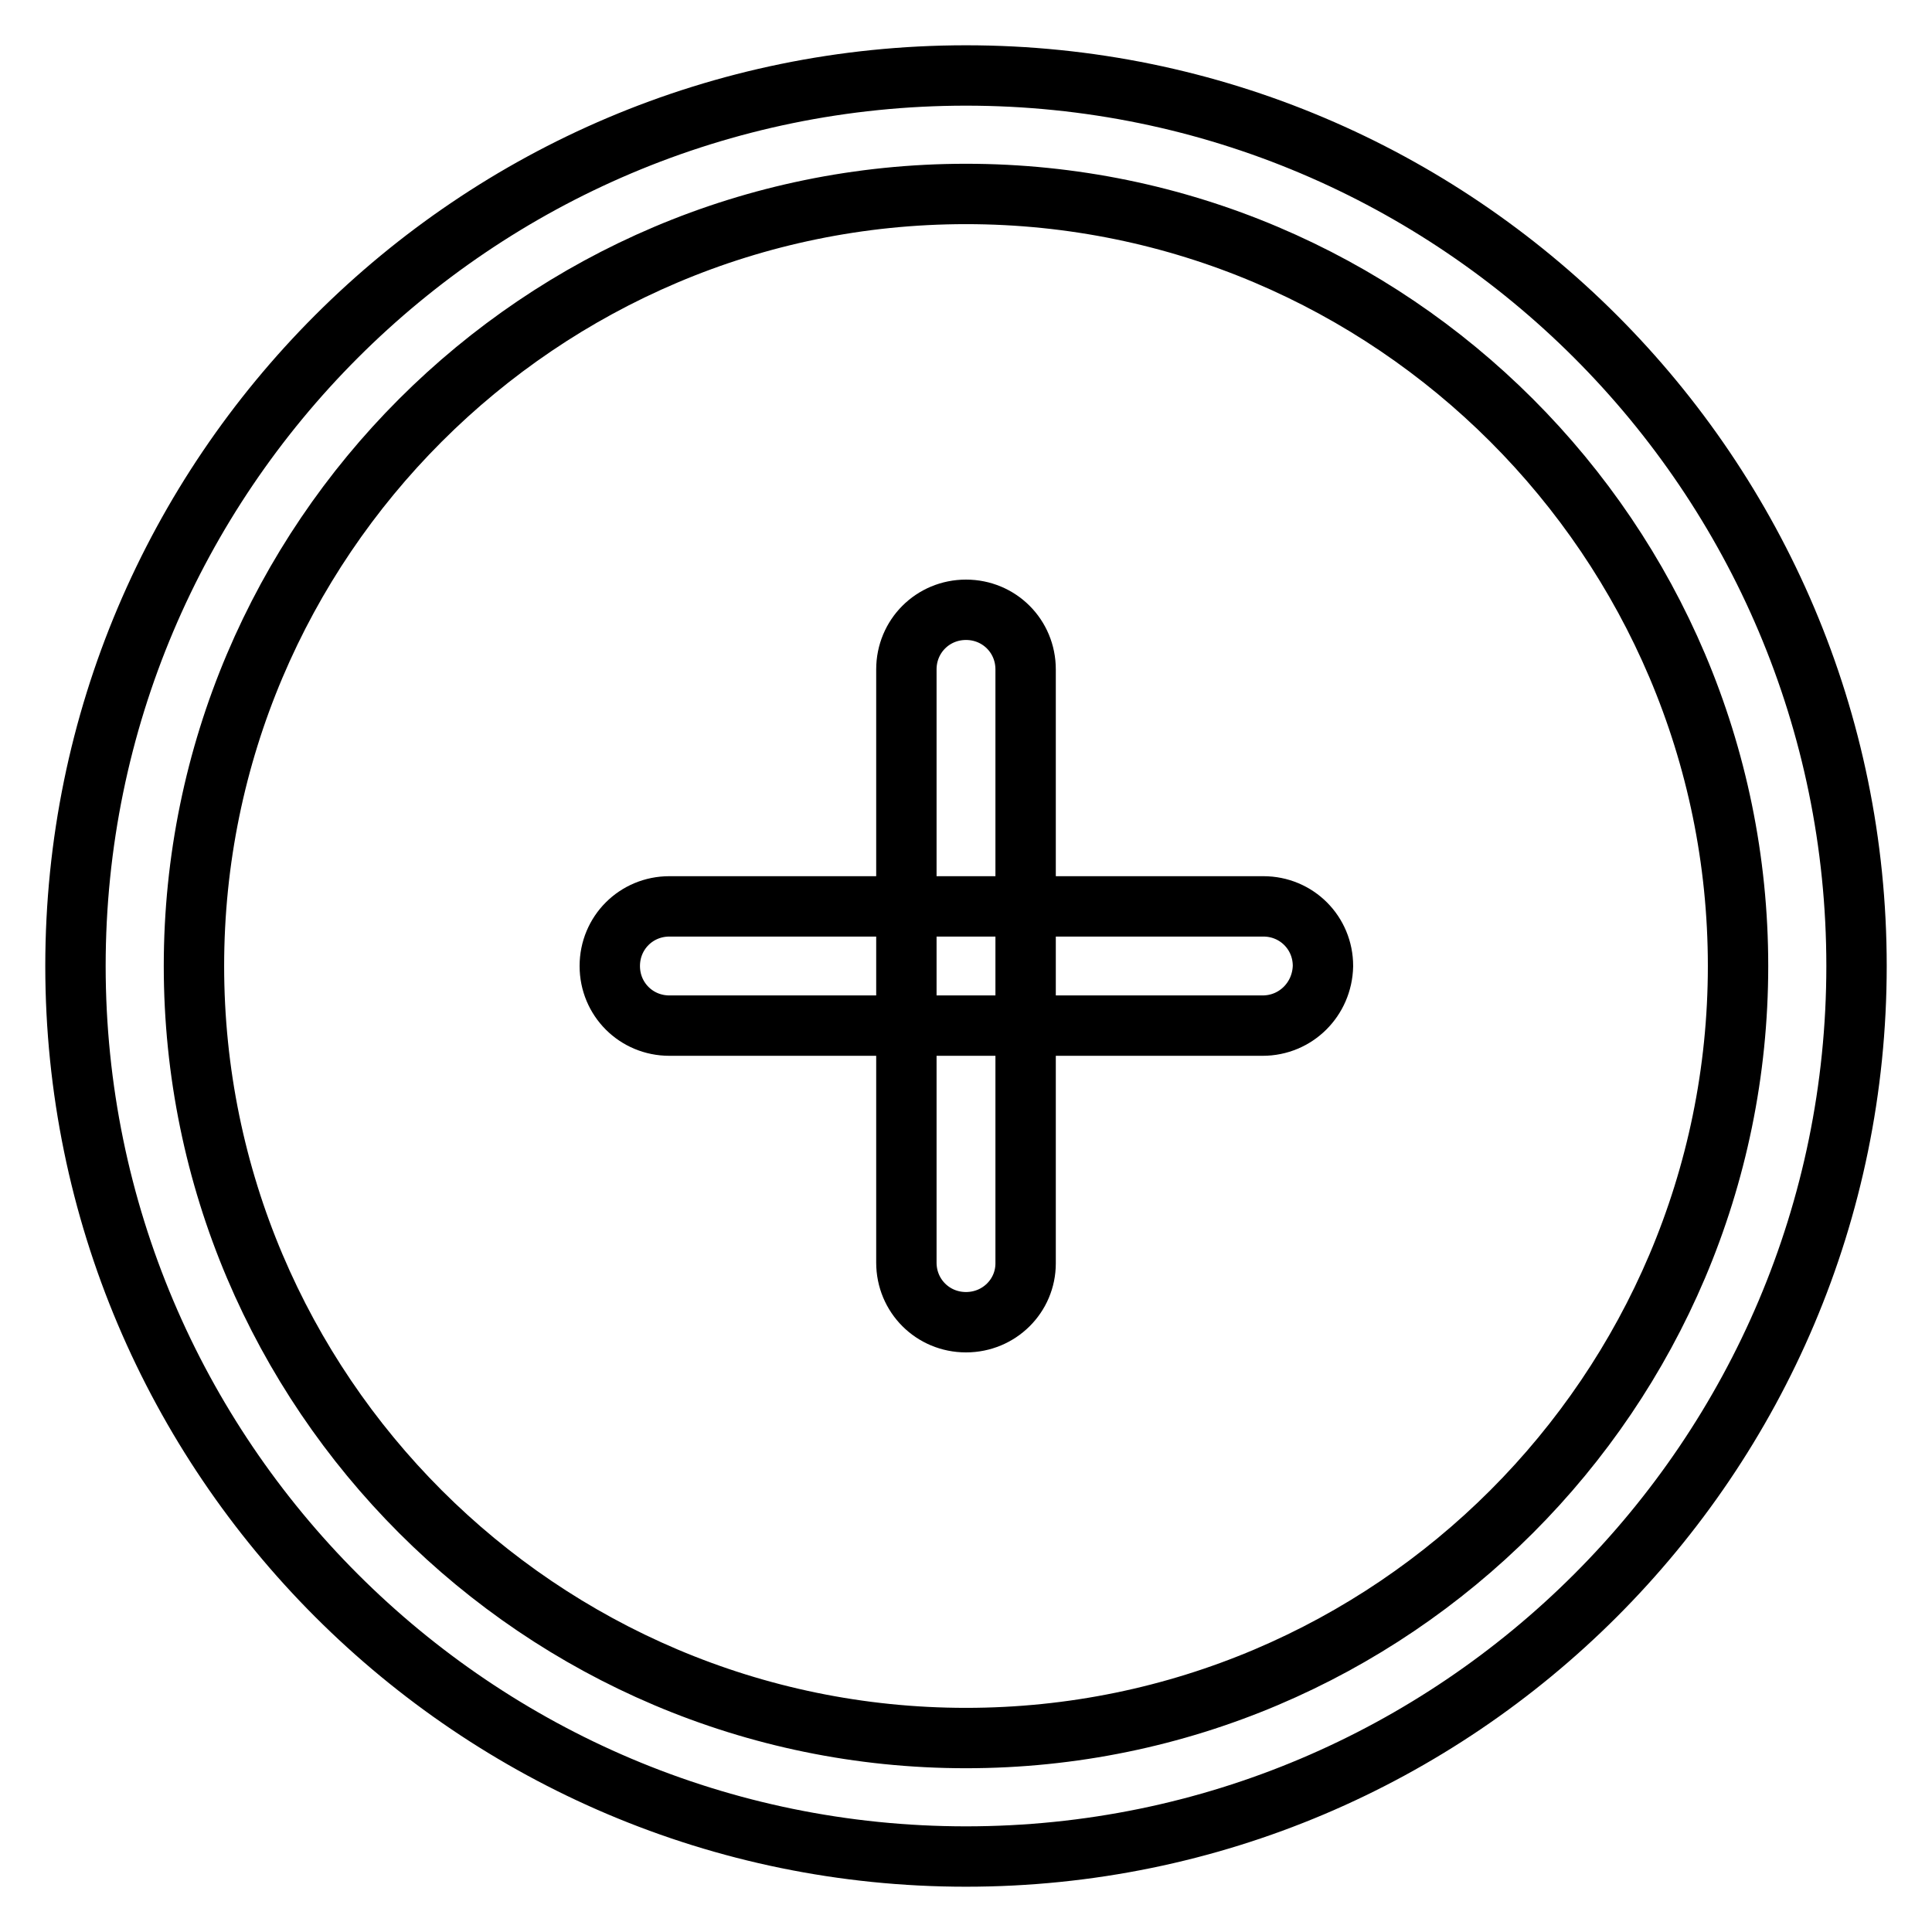 <?xml version="1.0" encoding="utf-8"?>
<!-- Svg Vector Icons : http://www.onlinewebfonts.com/icon -->
<!DOCTYPE svg PUBLIC "-//W3C//DTD SVG 1.1//EN" "http://www.w3.org/Graphics/SVG/1.1/DTD/svg11.dtd">
<svg version="1.1" xmlns="http://www.w3.org/2000/svg" xmlns:xlink="http://www.w3.org/1999/xlink" x="0px" y="0px" viewBox="0 0 256 256" enable-background="new 0 0 256 256" xml:space="preserve">
<g> <path stroke-width="8" fill-opacity="0" stroke="#000000"  d="M167.3,135.9H88.7c-4.4,0-7.9-3.5-7.9-7.9c0-4.4,3.5-7.9,7.9-7.9h78.7c4.4,0,7.9,3.5,7.9,7.9 C175.2,132.4,171.7,135.9,167.3,135.9z"/> <path stroke-width="8" fill-opacity="0" stroke="#000000"  d="M128,175.2c-4.4,0-7.9-3.5-7.9-7.9V88.7c0-4.4,3.5-7.9,7.9-7.9c4.4,0,7.9,3.5,7.9,7.9v78.7 C135.9,171.7,132.4,175.2,128,175.2z"/> <path stroke-width="8" fill-opacity="0" stroke="#000000"  d="M128,246c-65.1,0-118-52.9-118-118C10,62.9,62.9,10,128,10c65.1,0,118,52.9,118,118 C246,193.1,193.1,246,128,246z M128,25.7C71.6,25.7,25.7,71.6,25.7,128c0,56.4,45.9,102.3,102.3,102.3 c56.4,0,102.3-45.9,102.3-102.3C230.3,71.6,184.4,25.7,128,25.7z"/></g>
</svg>